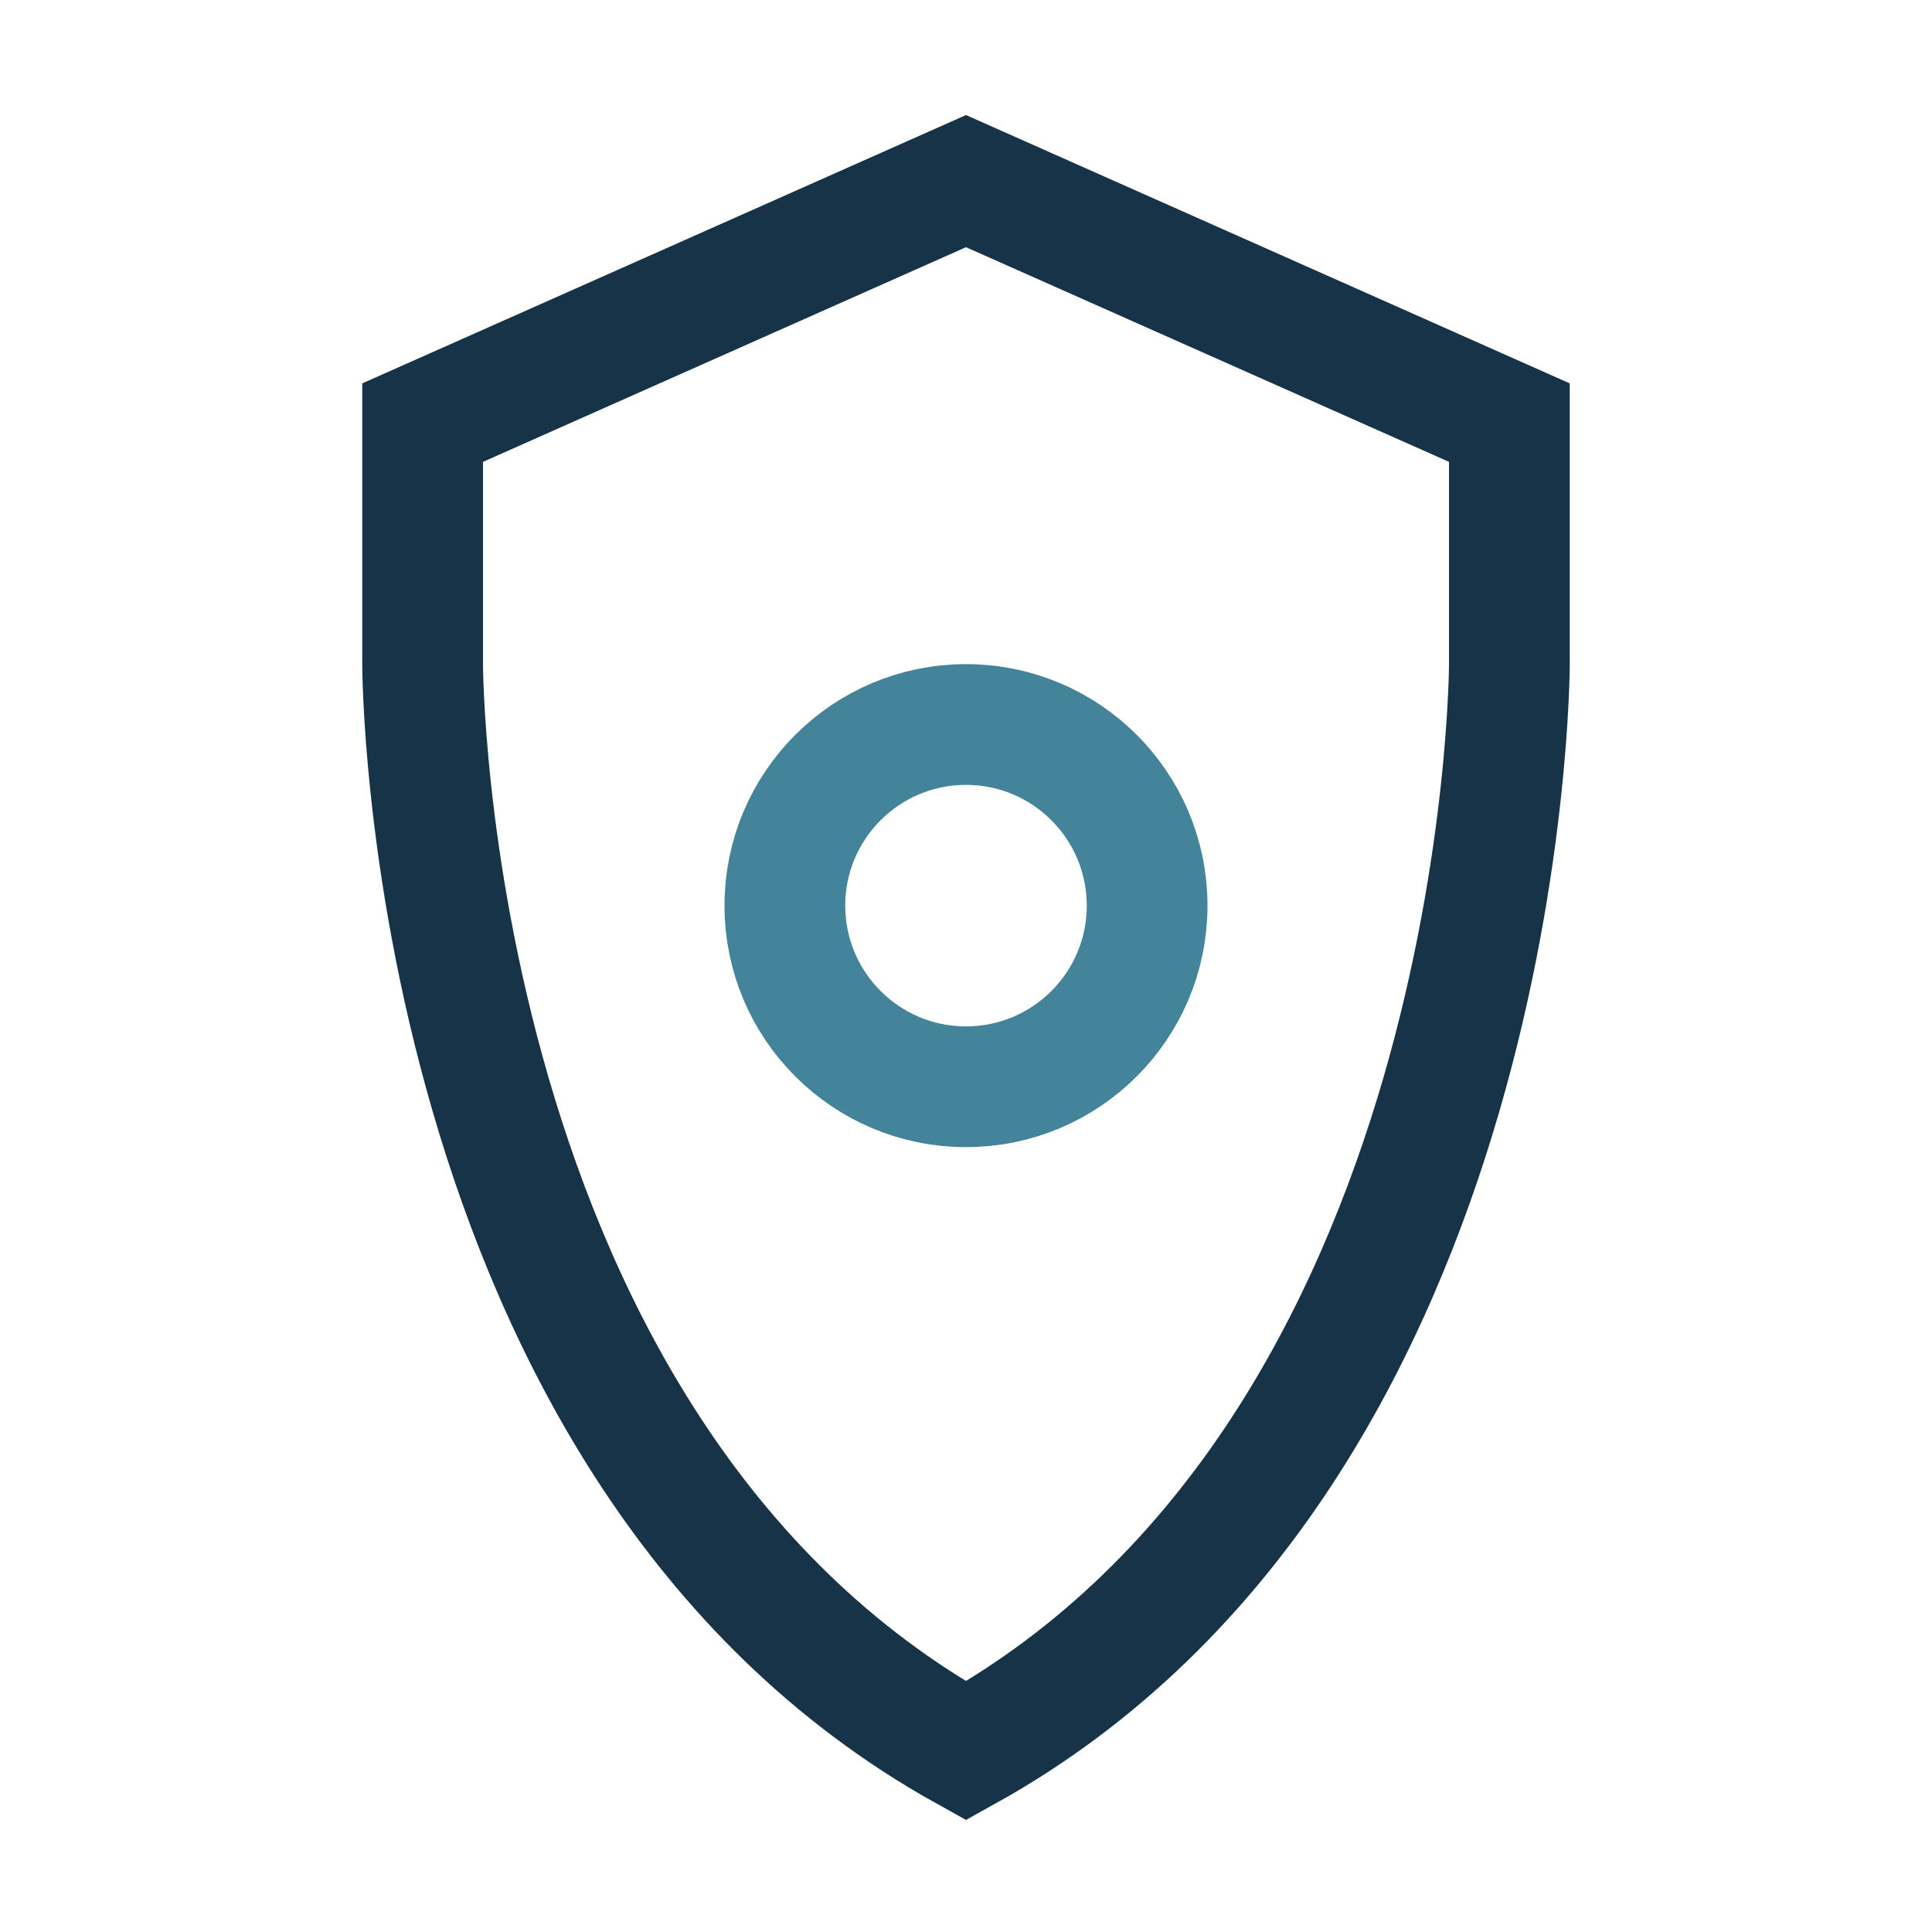 <?xml version="1.0" encoding="UTF-8"?>
<svg xmlns="http://www.w3.org/2000/svg" width="32" height="32" viewBox="0 0 32 32"><path d="M16 29C7 24 7 11 7 11V7l9-4 9 4v4s0 13-9 18z" fill="none" stroke="#173347" stroke-width="2"/><circle cx="16" cy="15" r="3" fill="none" stroke="#43849B" stroke-width="2"/></svg>